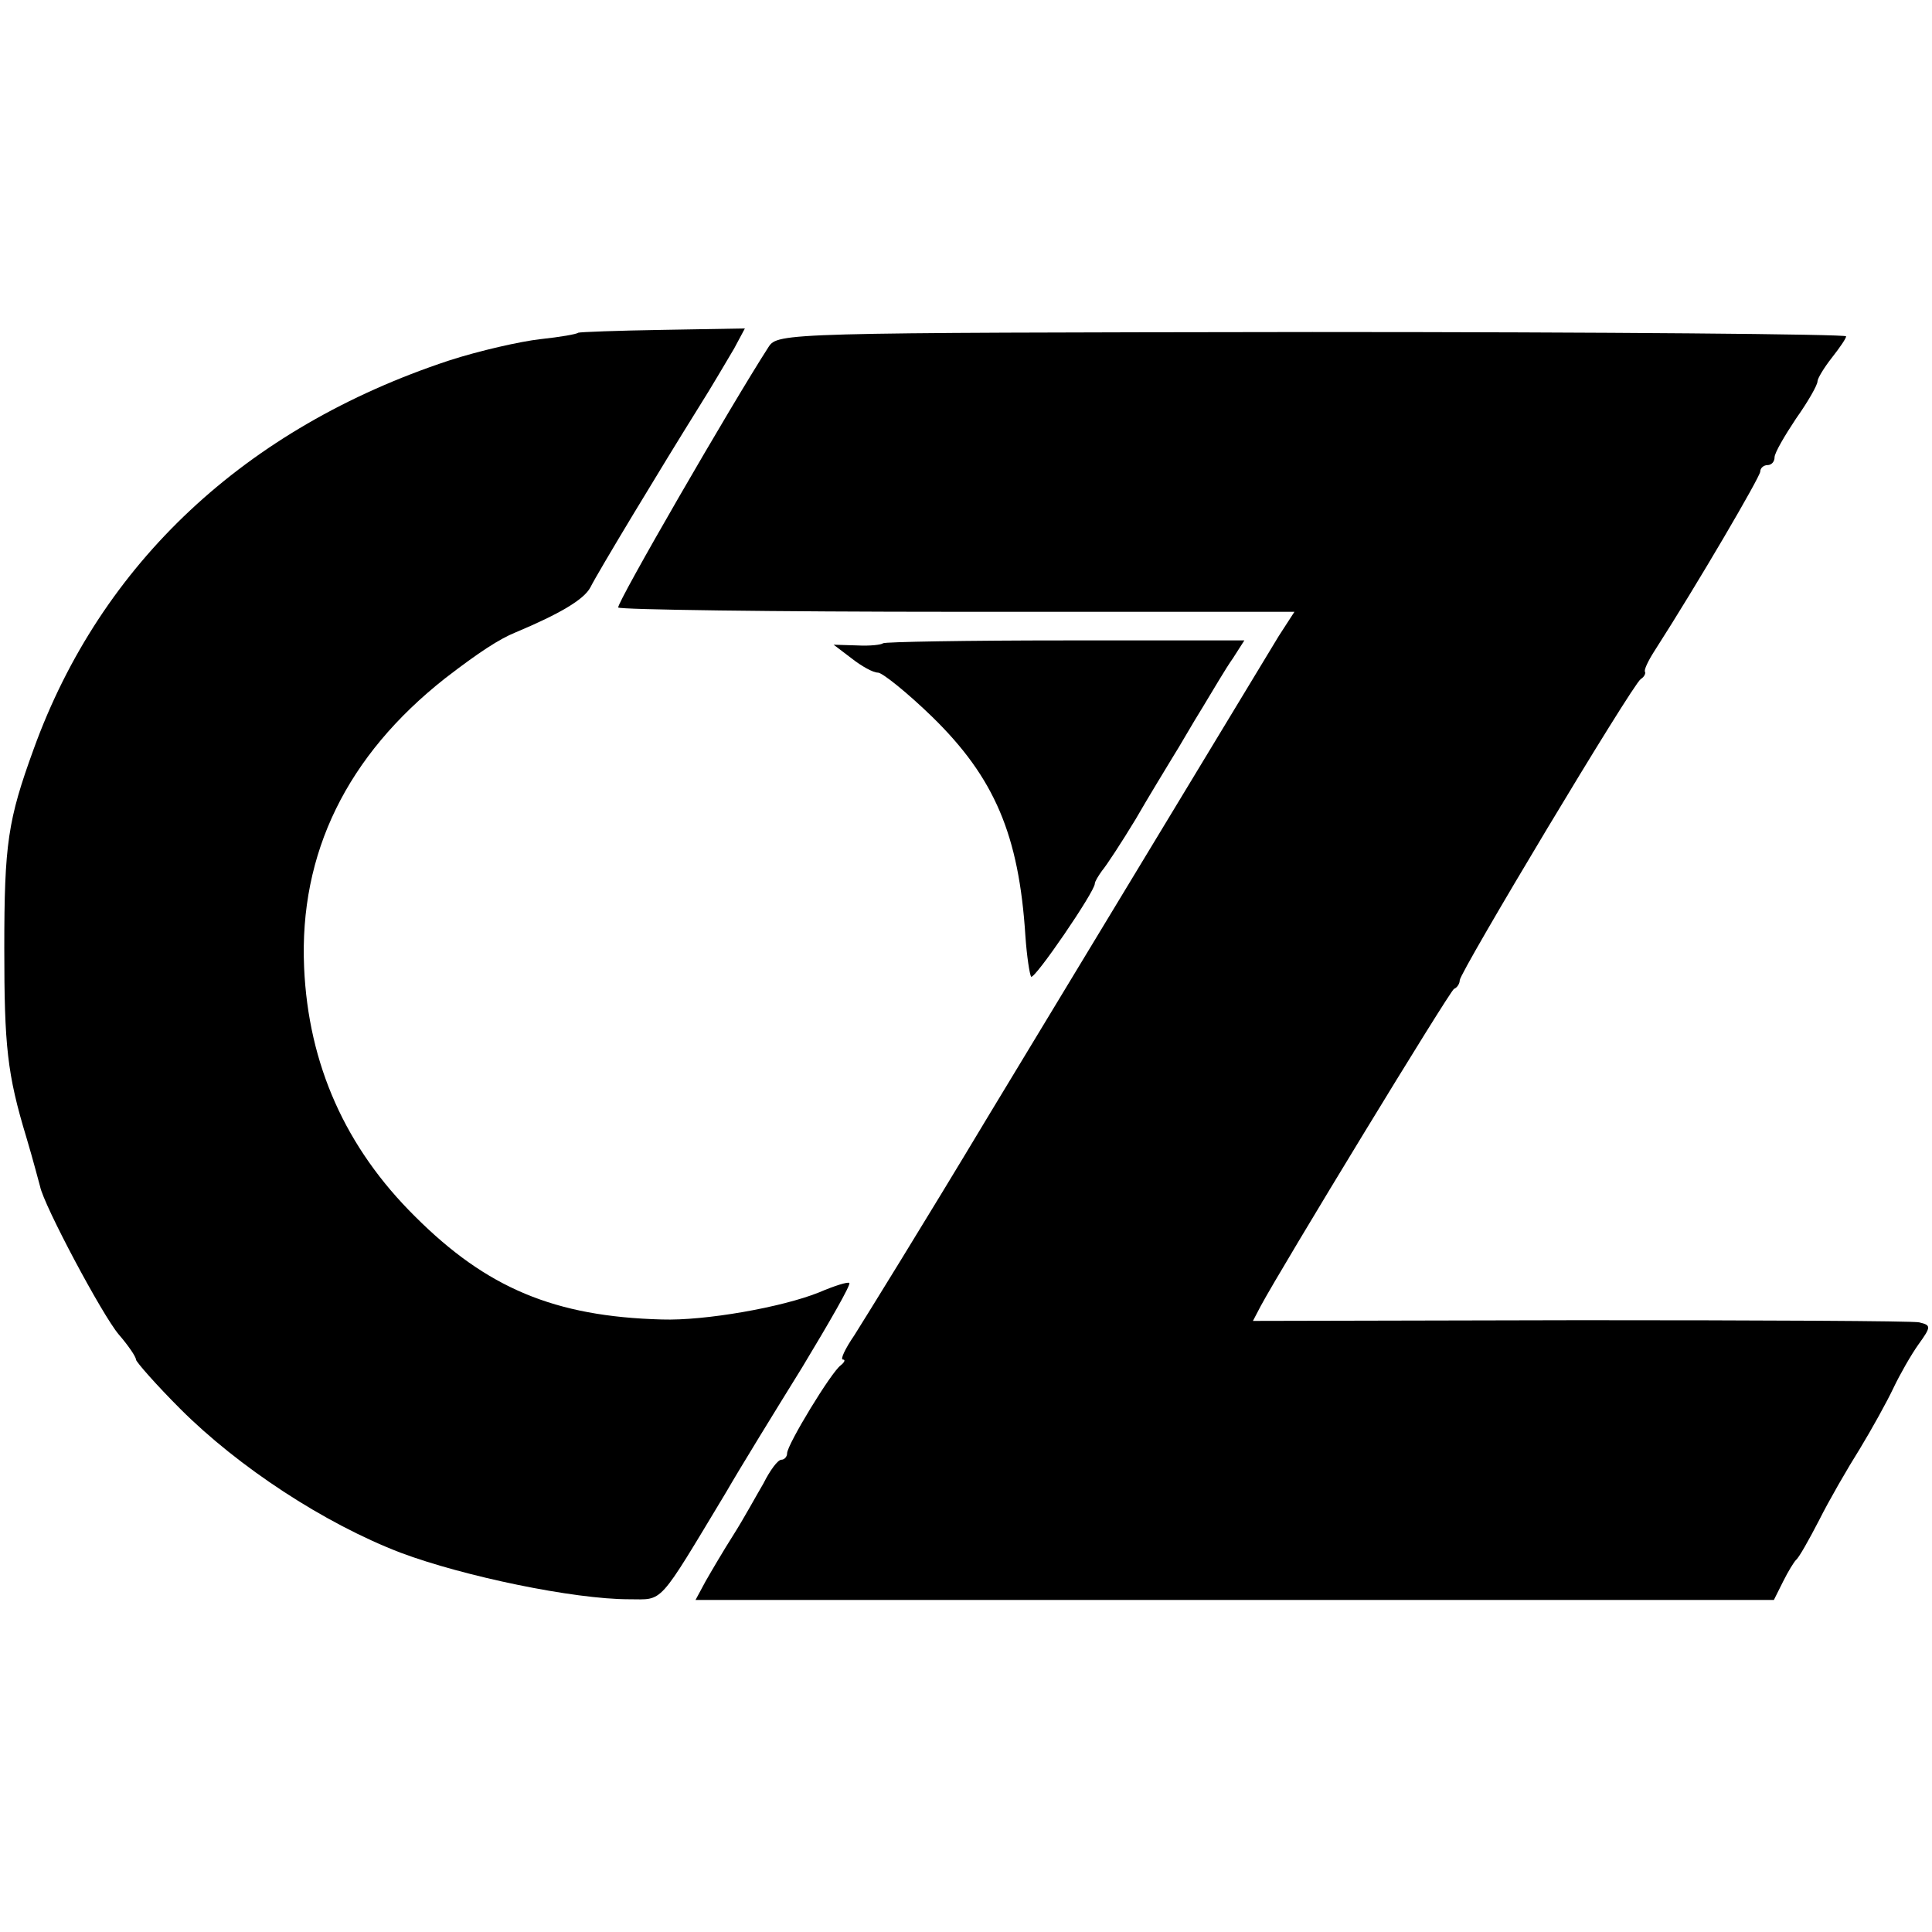 <?xml version="1.0" standalone="no"?>
<!DOCTYPE svg PUBLIC "-//W3C//DTD SVG 20010904//EN"
 "http://www.w3.org/TR/2001/REC-SVG-20010904/DTD/svg10.dtd">
<svg version="1.0" xmlns="http://www.w3.org/2000/svg"
 width="270pt" height="270pt" viewBox="0 0 270 270"
 preserveAspectRatio="xMidYMid meet">
<g transform="translate(0,270) scale(0.1,-0.1)"
fill="#000000" stroke="none">
<path d="M808 2235 c-2 -2 -25 -6 -53 -9 -27 -3 -85 -16 -128 -30 -284 -94
-486 -283 -580 -543 -36 -99 -41 -132 -41 -278 0 -137 4 -176 31 -265 9 -30
17 -61 19 -68 5 -26 87 -180 110 -207 13 -15 24 -31 24 -35 0 -3 28 -35 62
-69 81 -81 201 -160 308 -201 88 -33 242 -65 319 -65 49 0 39 -11 136 150 19
33 67 111 106 174 38 63 68 115 66 118 -2 2 -21 -4 -42 -13 -52 -21 -160 -40
-220 -38 -150 4 -245 44 -345 144 -97 96 -149 212 -155 348 -7 160 60 296 197
404 48 37 76 55 98 64 62 26 96 46 105 63 11 22 98 166 151 251 19 30 41 68
50 83 l15 28 -115 -2 c-63 -1 -116 -3 -118 -4z"/>
<path d="M1074 2215 c-51 -79 -213 -359 -210 -364 2 -3 216 -6 474 -6 l471 0
-22 -34 c-23 -38 -147 -243 -406 -671 -90 -150 -175 -287 -187 -306 -13 -19
-20 -34 -16 -34 4 0 2 -4 -3 -8 -13 -9 -75 -111 -75 -123 0 -5 -4 -9 -8 -9 -5
0 -16 -15 -25 -33 -10 -17 -28 -50 -42 -72 -14 -22 -31 -51 -39 -65 l-14 -26
753 0 754 0 13 26 c7 14 15 27 18 30 4 3 18 28 32 55 14 28 40 73 57 100 17
28 38 66 47 85 9 19 25 47 35 61 18 25 18 27 1 31 -9 2 -223 3 -474 3 l-457
-1 11 21 c29 54 264 440 270 443 5 2 8 8 8 12 0 11 241 413 253 421 5 3 7 8 6
10 -2 2 4 15 13 29 61 95 148 244 148 251 0 5 5 9 10 9 6 0 10 5 10 11 0 6 14
30 30 54 17 24 30 47 30 52 0 4 9 19 20 33 11 14 20 27 20 30 0 3 -336 6 -746
6 -738 -1 -747 -1 -760 -21z"/>
<path d="M1234 1801 c-2 -2 -18 -4 -36 -3 l-33 1 25 -19 c14 -11 30 -20 37
-20 6 0 41 -28 76 -62 87 -85 121 -165 130 -306 2 -29 6 -54 8 -57 5 -4 89
119 89 130 0 3 5 11 10 18 6 7 27 39 47 72 19 33 43 72 52 87 9 14 27 46 42
70 14 23 32 54 42 68 l16 25 -250 0 c-138 0 -252 -2 -255 -4z"/>
</g>
</svg>
